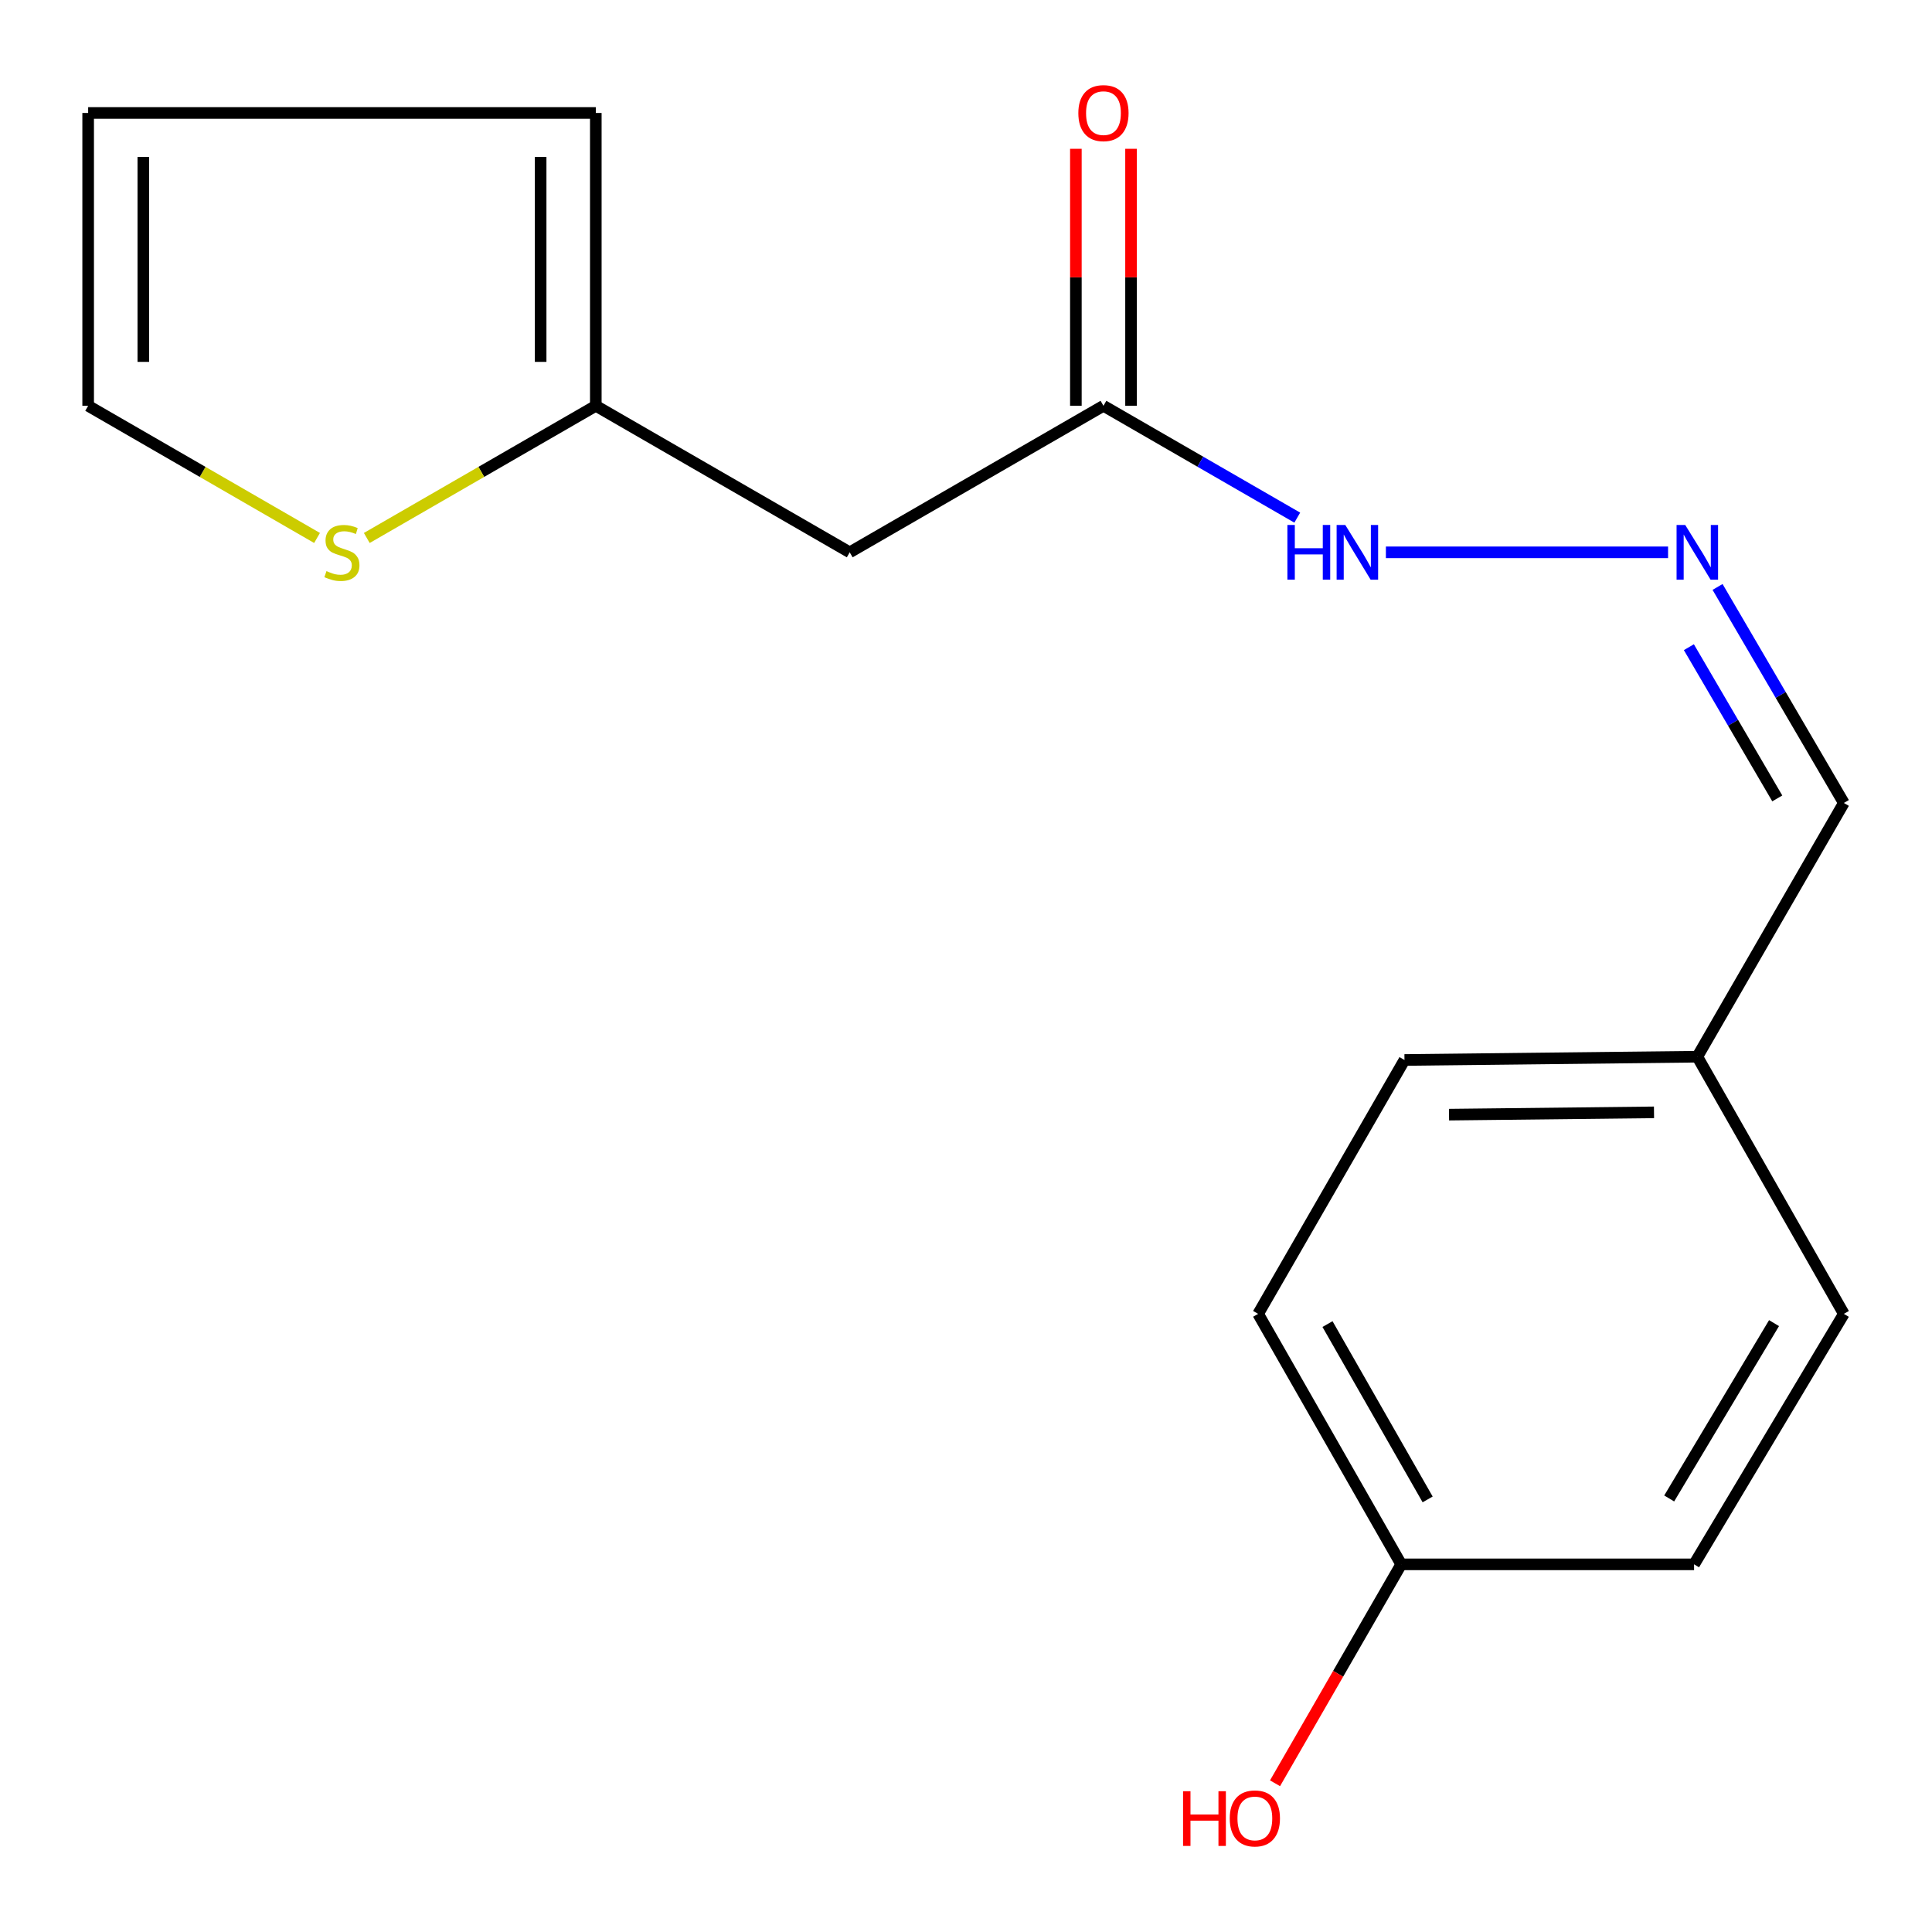 <?xml version='1.0' encoding='iso-8859-1'?>
<svg version='1.1' baseProfile='full'
              xmlns='http://www.w3.org/2000/svg'
                      xmlns:rdkit='http://www.rdkit.org/xml'
                      xmlns:xlink='http://www.w3.org/1999/xlink'
                  xml:space='preserve'
width='1000px' height='1000px' viewBox='0 0 1000 1000'>
<!-- END OF HEADER -->
<rect style='opacity:1.0;fill:#FFFFFF;stroke:none' width='1000' height='1000' x='0' y='0'> </rect>
<path class='bond-0' d='M 439.815,285.884 L 308.387,210.041' style='fill:none;fill-rule:evenodd;stroke:#000000;stroke-width:6px;stroke-linecap:butt;stroke-linejoin:miter;stroke-opacity:1' />
<path class='bond-1' d='M 439.815,285.884 L 571.147,210.041' style='fill:none;fill-rule:evenodd;stroke:#000000;stroke-width:6px;stroke-linecap:butt;stroke-linejoin:miter;stroke-opacity:1' />
<path class='bond-2' d='M 308.387,210.041 L 249.118,244.248' style='fill:none;fill-rule:evenodd;stroke:#000000;stroke-width:6px;stroke-linecap:butt;stroke-linejoin:miter;stroke-opacity:1' />
<path class='bond-2' d='M 249.118,244.248 L 189.849,278.454' style='fill:none;fill-rule:evenodd;stroke:#CCCC00;stroke-width:6px;stroke-linecap:butt;stroke-linejoin:miter;stroke-opacity:1' />
<path class='bond-6' d='M 308.387,210.041 L 308.387,58.468' style='fill:none;fill-rule:evenodd;stroke:#000000;stroke-width:6px;stroke-linecap:butt;stroke-linejoin:miter;stroke-opacity:1' />
<path class='bond-6' d='M 279.834,187.305 L 279.834,81.204' style='fill:none;fill-rule:evenodd;stroke:#000000;stroke-width:6px;stroke-linecap:butt;stroke-linejoin:miter;stroke-opacity:1' />
<path class='bond-5' d='M 571.147,210.041 L 621.305,238.986' style='fill:none;fill-rule:evenodd;stroke:#000000;stroke-width:6px;stroke-linecap:butt;stroke-linejoin:miter;stroke-opacity:1' />
<path class='bond-5' d='M 621.305,238.986 L 671.462,267.93' style='fill:none;fill-rule:evenodd;stroke:#0000FF;stroke-width:6px;stroke-linecap:butt;stroke-linejoin:miter;stroke-opacity:1' />
<path class='bond-8' d='M 585.424,210.041 L 585.424,143.529' style='fill:none;fill-rule:evenodd;stroke:#000000;stroke-width:6px;stroke-linecap:butt;stroke-linejoin:miter;stroke-opacity:1' />
<path class='bond-8' d='M 585.424,143.529 L 585.424,77.017' style='fill:none;fill-rule:evenodd;stroke:#FF0000;stroke-width:6px;stroke-linecap:butt;stroke-linejoin:miter;stroke-opacity:1' />
<path class='bond-8' d='M 556.87,210.041 L 556.87,143.529' style='fill:none;fill-rule:evenodd;stroke:#000000;stroke-width:6px;stroke-linecap:butt;stroke-linejoin:miter;stroke-opacity:1' />
<path class='bond-8' d='M 556.87,143.529 L 556.87,77.017' style='fill:none;fill-rule:evenodd;stroke:#FF0000;stroke-width:6px;stroke-linecap:butt;stroke-linejoin:miter;stroke-opacity:1' />
<path class='bond-4' d='M 164.104,278.451 L 104.866,244.246' style='fill:none;fill-rule:evenodd;stroke:#CCCC00;stroke-width:6px;stroke-linecap:butt;stroke-linejoin:miter;stroke-opacity:1' />
<path class='bond-4' d='M 104.866,244.246 L 45.628,210.041' style='fill:none;fill-rule:evenodd;stroke:#000000;stroke-width:6px;stroke-linecap:butt;stroke-linejoin:miter;stroke-opacity:1' />
<path class='bond-3' d='M 863.391,285.884 L 717.335,285.884' style='fill:none;fill-rule:evenodd;stroke:#0000FF;stroke-width:6px;stroke-linecap:butt;stroke-linejoin:miter;stroke-opacity:1' />
<path class='bond-9' d='M 889.004,303.801 L 921.688,359.707' style='fill:none;fill-rule:evenodd;stroke:#0000FF;stroke-width:6px;stroke-linecap:butt;stroke-linejoin:miter;stroke-opacity:1' />
<path class='bond-9' d='M 921.688,359.707 L 954.372,415.614' style='fill:none;fill-rule:evenodd;stroke:#000000;stroke-width:6px;stroke-linecap:butt;stroke-linejoin:miter;stroke-opacity:1' />
<path class='bond-9' d='M 874.159,334.984 L 897.038,374.118' style='fill:none;fill-rule:evenodd;stroke:#0000FF;stroke-width:6px;stroke-linecap:butt;stroke-linejoin:miter;stroke-opacity:1' />
<path class='bond-9' d='M 897.038,374.118 L 919.916,413.253' style='fill:none;fill-rule:evenodd;stroke:#000000;stroke-width:6px;stroke-linecap:butt;stroke-linejoin:miter;stroke-opacity:1' />
<path class='bond-17' d='M 45.628,210.041 L 45.628,58.468' style='fill:none;fill-rule:evenodd;stroke:#000000;stroke-width:6px;stroke-linecap:butt;stroke-linejoin:miter;stroke-opacity:1' />
<path class='bond-17' d='M 74.182,187.305 L 74.182,81.204' style='fill:none;fill-rule:evenodd;stroke:#000000;stroke-width:6px;stroke-linecap:butt;stroke-linejoin:miter;stroke-opacity:1' />
<path class='bond-7' d='M 308.387,58.468 L 45.628,58.468' style='fill:none;fill-rule:evenodd;stroke:#000000;stroke-width:6px;stroke-linecap:butt;stroke-linejoin:miter;stroke-opacity:1' />
<path class='bond-10' d='M 954.372,415.614 L 878.53,546.946' style='fill:none;fill-rule:evenodd;stroke:#000000;stroke-width:6px;stroke-linecap:butt;stroke-linejoin:miter;stroke-opacity:1' />
<path class='bond-12' d='M 878.53,546.946 L 954.372,680.055' style='fill:none;fill-rule:evenodd;stroke:#000000;stroke-width:6px;stroke-linecap:butt;stroke-linejoin:miter;stroke-opacity:1' />
<path class='bond-13' d='M 878.53,546.946 L 726.956,548.643' style='fill:none;fill-rule:evenodd;stroke:#000000;stroke-width:6px;stroke-linecap:butt;stroke-linejoin:miter;stroke-opacity:1' />
<path class='bond-13' d='M 856.113,575.752 L 750.012,576.941' style='fill:none;fill-rule:evenodd;stroke:#000000;stroke-width:6px;stroke-linecap:butt;stroke-linejoin:miter;stroke-opacity:1' />
<path class='bond-11' d='M 725.259,809.705 L 651.209,680.055' style='fill:none;fill-rule:evenodd;stroke:#000000;stroke-width:6px;stroke-linecap:butt;stroke-linejoin:miter;stroke-opacity:1' />
<path class='bond-11' d='M 738.946,776.096 L 687.111,685.341' style='fill:none;fill-rule:evenodd;stroke:#000000;stroke-width:6px;stroke-linecap:butt;stroke-linejoin:miter;stroke-opacity:1' />
<path class='bond-16' d='M 725.259,809.705 L 692.604,866.363' style='fill:none;fill-rule:evenodd;stroke:#000000;stroke-width:6px;stroke-linecap:butt;stroke-linejoin:miter;stroke-opacity:1' />
<path class='bond-16' d='M 692.604,866.363 L 659.95,923.02' style='fill:none;fill-rule:evenodd;stroke:#FF0000;stroke-width:6px;stroke-linecap:butt;stroke-linejoin:miter;stroke-opacity:1' />
<path class='bond-18' d='M 725.259,809.705 L 876.848,809.705' style='fill:none;fill-rule:evenodd;stroke:#000000;stroke-width:6px;stroke-linecap:butt;stroke-linejoin:miter;stroke-opacity:1' />
<path class='bond-15' d='M 954.372,680.055 L 876.848,809.705' style='fill:none;fill-rule:evenodd;stroke:#000000;stroke-width:6px;stroke-linecap:butt;stroke-linejoin:miter;stroke-opacity:1' />
<path class='bond-15' d='M 918.236,684.848 L 863.97,775.604' style='fill:none;fill-rule:evenodd;stroke:#000000;stroke-width:6px;stroke-linecap:butt;stroke-linejoin:miter;stroke-opacity:1' />
<path class='bond-14' d='M 726.956,548.643 L 651.209,680.055' style='fill:none;fill-rule:evenodd;stroke:#000000;stroke-width:6px;stroke-linecap:butt;stroke-linejoin:miter;stroke-opacity:1' />
<path  class='atom-3' d='M 168.976 295.604
Q 169.296 295.724, 170.616 296.284
Q 171.936 296.844, 173.376 297.204
Q 174.856 297.524, 176.296 297.524
Q 178.976 297.524, 180.536 296.244
Q 182.096 294.924, 182.096 292.644
Q 182.096 291.084, 181.296 290.124
Q 180.536 289.164, 179.336 288.644
Q 178.136 288.124, 176.136 287.524
Q 173.616 286.764, 172.096 286.044
Q 170.616 285.324, 169.536 283.804
Q 168.496 282.284, 168.496 279.724
Q 168.496 276.164, 170.896 273.964
Q 173.336 271.764, 178.136 271.764
Q 181.416 271.764, 185.136 273.324
L 184.216 276.404
Q 180.816 275.004, 178.256 275.004
Q 175.496 275.004, 173.976 276.164
Q 172.456 277.284, 172.496 279.244
Q 172.496 280.764, 173.256 281.684
Q 174.056 282.604, 175.176 283.124
Q 176.336 283.644, 178.256 284.244
Q 180.816 285.044, 182.336 285.844
Q 183.856 286.644, 184.936 288.284
Q 186.056 289.884, 186.056 292.644
Q 186.056 296.564, 183.416 298.684
Q 180.816 300.764, 176.456 300.764
Q 173.936 300.764, 172.016 300.204
Q 170.136 299.684, 167.896 298.764
L 168.976 295.604
' fill='#CCCC00'/>
<path  class='atom-4' d='M 872.27 271.724
L 881.55 286.724
Q 882.47 288.204, 883.95 290.884
Q 885.43 293.564, 885.51 293.724
L 885.51 271.724
L 889.27 271.724
L 889.27 300.044
L 885.39 300.044
L 875.43 283.644
Q 874.27 281.724, 873.03 279.524
Q 871.83 277.324, 871.47 276.644
L 871.47 300.044
L 867.79 300.044
L 867.79 271.724
L 872.27 271.724
' fill='#0000FF'/>
<path  class='atom-6' d='M 666.354 271.724
L 670.194 271.724
L 670.194 283.764
L 684.674 283.764
L 684.674 271.724
L 688.514 271.724
L 688.514 300.044
L 684.674 300.044
L 684.674 286.964
L 670.194 286.964
L 670.194 300.044
L 666.354 300.044
L 666.354 271.724
' fill='#0000FF'/>
<path  class='atom-6' d='M 696.314 271.724
L 705.594 286.724
Q 706.514 288.204, 707.994 290.884
Q 709.474 293.564, 709.554 293.724
L 709.554 271.724
L 713.314 271.724
L 713.314 300.044
L 709.434 300.044
L 699.474 283.644
Q 698.314 281.724, 697.074 279.524
Q 695.874 277.324, 695.514 276.644
L 695.514 300.044
L 691.834 300.044
L 691.834 271.724
L 696.314 271.724
' fill='#0000FF'/>
<path  class='atom-9' d='M 558.147 58.548
Q 558.147 51.748, 561.507 47.948
Q 564.867 44.148, 571.147 44.148
Q 577.427 44.148, 580.787 47.948
Q 584.147 51.748, 584.147 58.548
Q 584.147 65.428, 580.747 69.348
Q 577.347 73.228, 571.147 73.228
Q 564.907 73.228, 561.507 69.348
Q 558.147 65.468, 558.147 58.548
M 571.147 70.028
Q 575.467 70.028, 577.787 67.148
Q 580.147 64.228, 580.147 58.548
Q 580.147 52.988, 577.787 50.188
Q 575.467 47.348, 571.147 47.348
Q 566.827 47.348, 564.467 50.148
Q 562.147 52.948, 562.147 58.548
Q 562.147 64.268, 564.467 67.148
Q 566.827 70.028, 571.147 70.028
' fill='#FF0000'/>
<path  class='atom-17' d='M 612.351 927.132
L 616.191 927.132
L 616.191 939.172
L 630.671 939.172
L 630.671 927.132
L 634.511 927.132
L 634.511 955.452
L 630.671 955.452
L 630.671 942.372
L 616.191 942.372
L 616.191 955.452
L 612.351 955.452
L 612.351 927.132
' fill='#FF0000'/>
<path  class='atom-17' d='M 636.511 941.212
Q 636.511 934.412, 639.871 930.612
Q 643.231 926.812, 649.511 926.812
Q 655.791 926.812, 659.151 930.612
Q 662.511 934.412, 662.511 941.212
Q 662.511 948.092, 659.111 952.012
Q 655.711 955.892, 649.511 955.892
Q 643.271 955.892, 639.871 952.012
Q 636.511 948.132, 636.511 941.212
M 649.511 952.692
Q 653.831 952.692, 656.151 949.812
Q 658.511 946.892, 658.511 941.212
Q 658.511 935.652, 656.151 932.852
Q 653.831 930.012, 649.511 930.012
Q 645.191 930.012, 642.831 932.812
Q 640.511 935.612, 640.511 941.212
Q 640.511 946.932, 642.831 949.812
Q 645.191 952.692, 649.511 952.692
' fill='#FF0000'/>
</svg>
